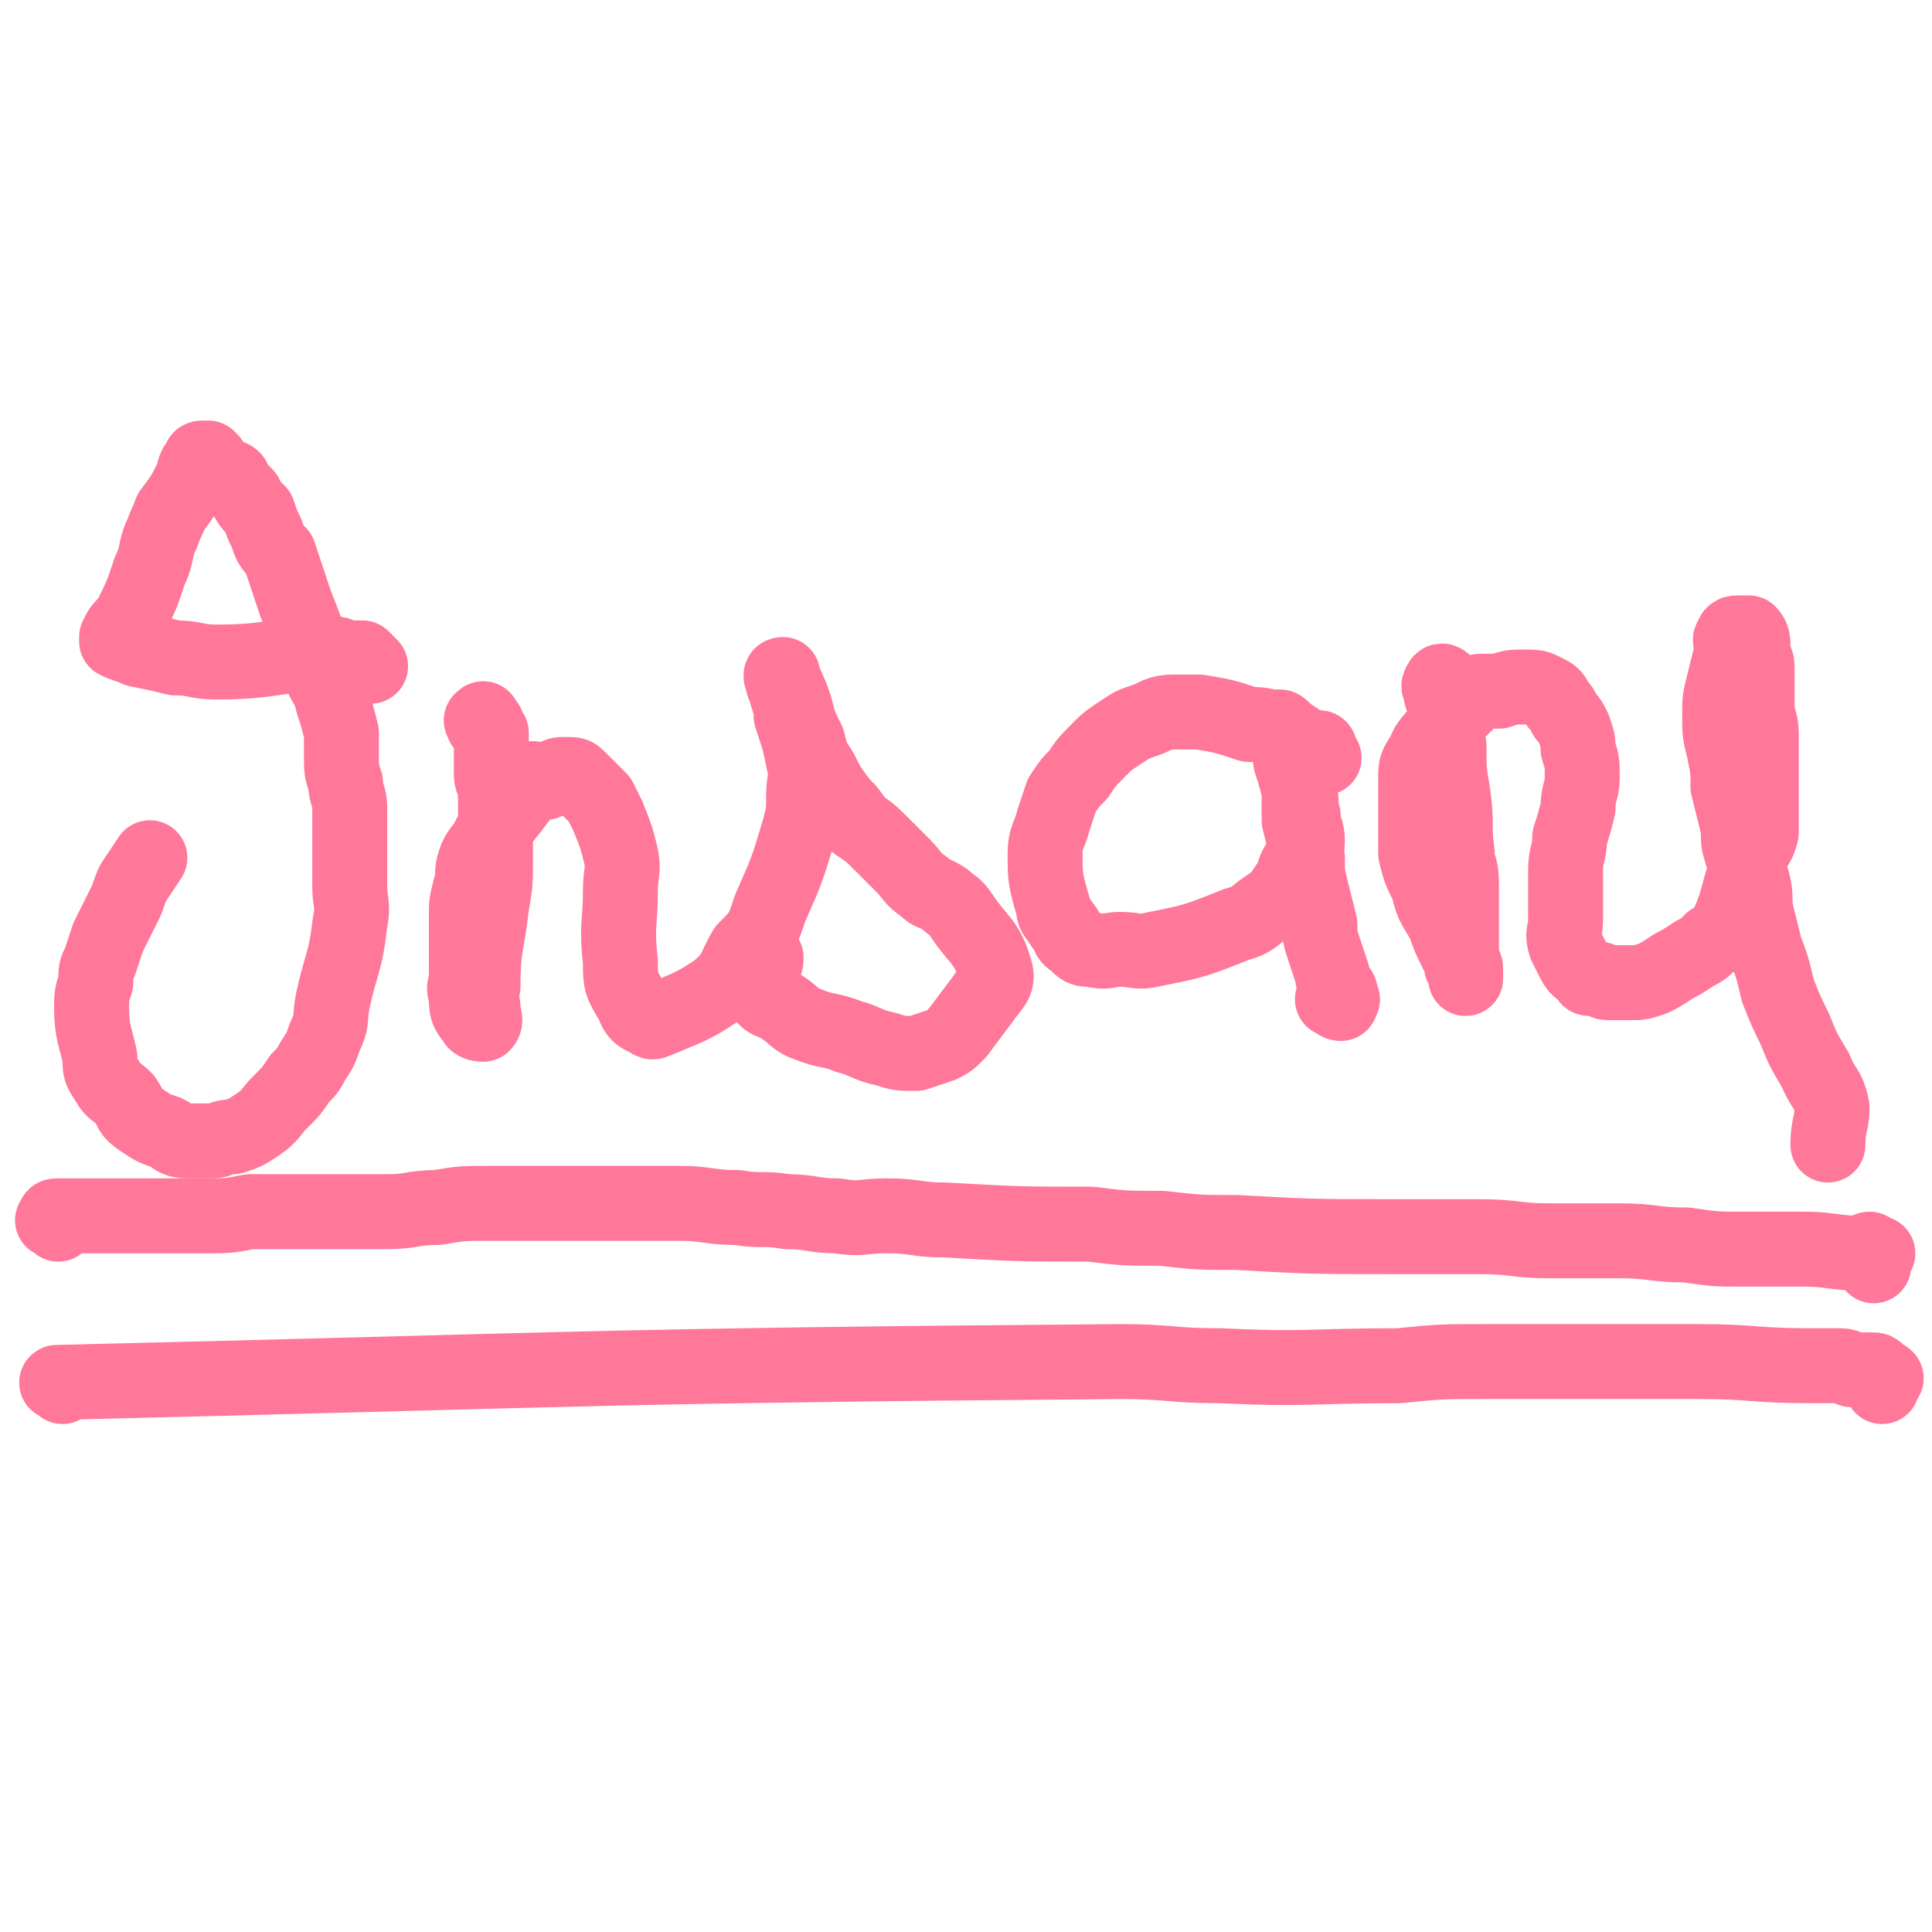 <svg viewBox='0 0 464 464' version='1.1' xmlns='http://www.w3.org/2000/svg' xmlns:xlink='http://www.w3.org/1999/xlink'><g fill='none' stroke='#FF7799' stroke-width='18' stroke-linecap='round' stroke-linejoin='round'><path d='M89,160c-1,-1 -1,-1 -1,-1 -1,-1 -1,-1 -1,-1 -1,0 -1,0 -2,0 -1,0 -1,0 -1,0 -2,0 -2,-1 -4,-1 -14,0 -14,2 -28,2 -5,0 -5,-1 -10,-1 -4,-1 -4,-1 -9,-2 -2,-1 -3,-1 -5,-2 0,0 0,-1 0,-1 1,-2 1,-2 3,-4 3,-6 3,-6 5,-12 2,-4 1,-5 3,-9 1,-3 1,-2 2,-5 3,-4 3,-4 5,-8 1,-1 0,-1 1,-3 0,0 0,0 1,-1 0,-1 0,-1 1,-1 0,0 1,0 1,0 1,1 1,1 1,2 0,1 0,1 0,1 1,1 1,1 2,1 1,1 2,0 3,1 1,2 1,2 3,4 1,2 1,2 3,4 1,3 1,3 2,5 1,3 1,3 3,5 1,3 1,3 2,6 1,3 1,3 2,6 2,5 2,5 4,11 1,3 1,3 2,6 2,4 2,3 3,7 1,3 1,3 2,7 0,3 0,3 0,6 0,3 0,3 1,6 0,3 1,3 1,6 0,3 0,3 0,6 0,2 0,2 0,5 0,4 0,4 0,8 0,4 1,4 0,9 -1,9 -2,9 -4,18 -1,5 0,5 -2,9 -1,3 -1,3 -3,6 -1,2 -1,2 -3,4 -2,3 -2,3 -5,6 -2,2 -2,3 -5,5 -3,2 -3,2 -6,3 -3,0 -3,1 -5,1 -3,0 -3,0 -6,0 -3,0 -3,-1 -5,-2 -3,-1 -3,-1 -6,-3 -3,-2 -2,-2 -4,-5 -2,-2 -3,-2 -4,-4 -2,-3 -2,-3 -2,-6 -1,-5 -2,-6 -2,-12 0,-3 0,-3 1,-6 0,-3 0,-3 1,-5 1,-3 1,-3 2,-6 2,-4 2,-4 4,-8 1,-2 1,-3 2,-5 2,-3 2,-3 4,-6 0,0 0,0 0,0 '/><path d='M117,174c-1,-1 -1,-2 -1,-1 -1,0 0,0 0,1 1,1 1,1 2,2 0,2 0,2 0,4 0,3 0,3 0,6 0,2 1,2 1,4 0,8 0,9 0,17 0,5 0,5 -1,11 -1,9 -2,9 -2,19 -1,3 0,3 0,5 0,2 1,3 0,4 0,0 -2,0 -2,-1 -2,-2 -2,-3 -2,-6 -1,-2 0,-2 0,-5 0,-3 0,-3 0,-6 0,-4 0,-4 0,-8 0,-3 0,-3 1,-7 1,-3 0,-3 1,-6 1,-3 2,-3 3,-5 1,-2 1,-2 2,-3 4,-5 4,-5 7,-9 1,-1 1,-1 2,-2 0,0 0,-1 0,-1 1,0 1,1 2,1 1,0 1,0 3,-1 1,-1 1,-1 3,-1 0,0 0,0 0,0 2,0 2,0 3,1 2,2 2,2 5,5 1,2 1,2 2,4 2,5 2,5 3,9 1,4 0,4 0,9 0,8 -1,8 0,17 0,5 0,5 3,10 1,3 2,3 4,4 1,1 1,0 2,0 7,-3 8,-3 14,-7 5,-4 4,-5 7,-10 4,-4 4,-4 6,-10 4,-9 4,-9 7,-19 1,-4 1,-4 1,-8 0,-4 1,-4 0,-8 -1,-5 -1,-5 -3,-11 0,-2 0,-2 -1,-5 0,-1 0,-1 -1,-3 0,-1 0,-2 0,-2 -1,0 0,1 0,2 0,1 1,0 1,1 1,2 1,2 2,5 1,4 1,4 3,8 1,4 1,4 3,7 2,4 2,4 5,8 2,2 2,2 4,5 3,2 3,2 6,5 2,2 2,2 5,5 2,2 2,3 5,5 2,2 2,1 5,3 2,2 2,1 4,4 4,6 6,6 8,13 1,3 -1,4 -3,7 -3,4 -3,4 -6,8 -2,2 -2,2 -4,3 -3,1 -3,1 -6,2 -4,0 -4,0 -7,-1 -5,-1 -5,-2 -9,-3 -5,-2 -5,-1 -10,-3 -3,-1 -3,-2 -6,-4 -3,-2 -4,-1 -5,-4 -1,-2 0,-3 0,-5 1,-2 1,-2 1,-3 '/><path d='M318,182c-1,-1 -1,-1 -1,-1 -1,-1 0,-1 0,-1 0,-1 -1,0 -1,0 -1,0 -1,0 -2,-1 0,0 0,0 -1,0 -1,-1 -1,-1 -1,-1 -3,-2 -3,-2 -6,-3 -3,-1 -3,-1 -6,-1 -6,-2 -6,-2 -12,-3 -3,0 -3,0 -6,0 -4,0 -4,1 -7,2 -3,1 -3,1 -6,3 -3,2 -3,2 -5,4 -3,3 -3,3 -5,6 -2,2 -2,2 -4,5 -1,3 -1,3 -2,6 -1,4 -2,4 -2,8 0,6 0,6 2,13 0,2 1,2 2,4 2,2 1,3 3,4 2,2 2,2 4,2 4,1 4,0 7,0 4,0 4,1 8,0 10,-2 10,-2 20,-6 4,-1 4,-2 7,-4 3,-2 3,-2 5,-5 2,-2 1,-3 3,-6 1,-2 2,-2 2,-5 0,-3 -1,-3 -1,-6 -1,-3 0,-3 -1,-6 0,-3 0,-3 -1,-6 -1,-2 -1,-2 -2,-5 0,-1 -1,-1 -1,-3 -1,0 -1,0 -1,-1 0,0 0,0 0,0 0,-1 1,0 1,0 1,1 1,1 1,2 1,3 1,3 1,6 1,3 1,3 2,7 0,3 0,3 0,7 1,4 1,4 2,9 0,4 0,4 1,8 1,4 1,4 2,8 0,3 0,3 1,6 1,3 1,3 2,6 0,1 0,1 1,3 1,1 1,1 1,3 1,0 0,0 0,1 -1,0 -1,-1 -2,-1 '/><path d='M348,165c-1,-1 -1,-1 -1,-1 -1,-1 -1,0 -1,0 -1,1 0,1 0,2 0,2 1,2 1,4 1,5 0,5 1,9 0,6 0,6 1,12 1,7 0,7 1,14 0,3 1,3 1,7 0,3 0,3 0,6 0,2 0,2 0,4 0,2 0,2 0,5 0,2 0,2 0,4 1,1 1,1 1,2 0,0 0,0 0,1 0,1 0,1 0,1 0,0 0,0 0,-1 0,-1 0,-1 -1,-2 0,-2 0,-2 -1,-3 -2,-4 -2,-4 -3,-7 -2,-4 -3,-4 -4,-9 -2,-4 -2,-4 -3,-8 0,-3 0,-3 0,-6 0,-3 0,-3 0,-6 0,-3 0,-3 0,-6 0,-3 0,-3 2,-6 1,-3 2,-3 4,-6 2,-2 2,-2 4,-4 2,-2 2,-2 3,-3 1,-1 1,-1 1,-1 1,-1 1,-1 2,-1 2,0 2,0 4,0 3,-1 3,-1 6,-1 3,0 3,0 5,1 2,1 2,1 3,3 1,1 1,1 2,3 1,1 1,1 2,3 1,3 1,3 1,5 1,3 1,3 1,7 0,3 -1,3 -1,7 -1,4 -1,4 -2,7 0,4 -1,4 -1,8 0,3 0,3 0,7 0,3 0,3 0,5 0,3 -1,3 0,6 1,2 1,2 2,4 1,2 2,2 3,3 1,1 0,1 1,1 1,0 1,0 1,0 2,0 2,1 3,1 3,0 3,0 6,0 2,0 2,0 5,-1 2,-1 2,-1 5,-3 2,-1 2,-1 5,-3 2,-1 2,-1 4,-3 2,-1 3,-1 4,-4 3,-7 2,-7 5,-15 1,-4 2,-3 3,-7 0,-4 0,-5 0,-9 0,-3 0,-3 0,-7 0,-4 0,-4 0,-8 0,-3 -1,-3 -1,-7 0,-2 0,-2 0,-4 0,-2 0,-2 0,-4 0,-2 0,-2 -1,-3 0,-2 0,-2 0,-3 0,-1 0,-2 -1,-3 0,0 -1,0 -1,0 -1,0 -1,0 -2,0 -1,0 -1,1 -1,1 -1,1 0,1 0,2 0,1 0,1 0,1 -1,4 -1,4 -2,8 -1,4 -1,4 -1,8 0,4 0,4 1,8 1,5 1,5 1,9 1,4 1,4 2,8 1,4 0,4 1,7 1,4 2,4 3,8 1,4 0,4 1,8 1,4 1,4 2,8 2,5 2,6 3,10 2,5 2,5 4,9 2,5 2,5 5,10 2,5 3,4 4,9 0,4 -1,4 -1,9 '/><path d='M14,294c-1,-1 -2,-1 -1,-1 0,-1 0,-1 1,-1 1,0 1,0 2,0 1,0 1,0 2,0 0,0 0,0 1,0 2,0 2,0 3,0 3,0 3,0 5,0 6,0 6,0 12,0 5,0 5,0 10,0 6,0 6,0 11,-1 6,0 6,0 11,0 5,0 5,0 10,0 6,0 6,0 12,0 6,0 6,-1 12,-1 6,-1 6,-1 13,-1 6,0 6,0 12,0 5,0 5,0 11,0 5,0 5,0 11,0 6,0 6,0 11,0 7,0 7,1 14,1 6,1 6,0 12,1 6,0 6,1 12,1 6,1 6,0 12,0 7,0 7,1 14,1 18,1 18,1 35,1 8,1 8,1 17,1 9,1 9,1 18,1 18,1 18,1 36,1 11,0 11,0 22,0 9,0 9,1 17,1 9,0 9,0 17,0 8,0 8,1 16,1 7,1 7,1 13,1 7,0 7,0 15,0 7,0 7,1 15,1 2,0 2,0 3,0 0,0 0,0 0,0 0,0 -1,0 -1,0 -1,1 0,1 0,2 0,0 0,1 0,1 -1,-2 -1,-3 -1,-4 -1,0 0,2 0,2 0,0 0,-1 0,-1 '/><path d='M15,333c-1,-1 -2,-1 -1,-1 126,-3 127,-4 255,-5 12,0 12,1 24,1 21,1 21,0 43,0 10,-1 10,-1 21,-1 7,0 7,0 14,0 9,0 9,0 18,0 10,0 10,0 19,0 13,0 13,1 27,1 3,0 3,0 7,0 2,0 2,1 3,1 1,0 2,0 3,0 0,0 0,0 1,0 1,0 1,0 1,0 1,0 1,1 1,1 0,1 0,1 0,1 0,0 1,0 2,0 0,0 -1,-1 -1,0 0,0 0,1 0,2 0,0 0,-1 0,-2 '/></g>
</svg>